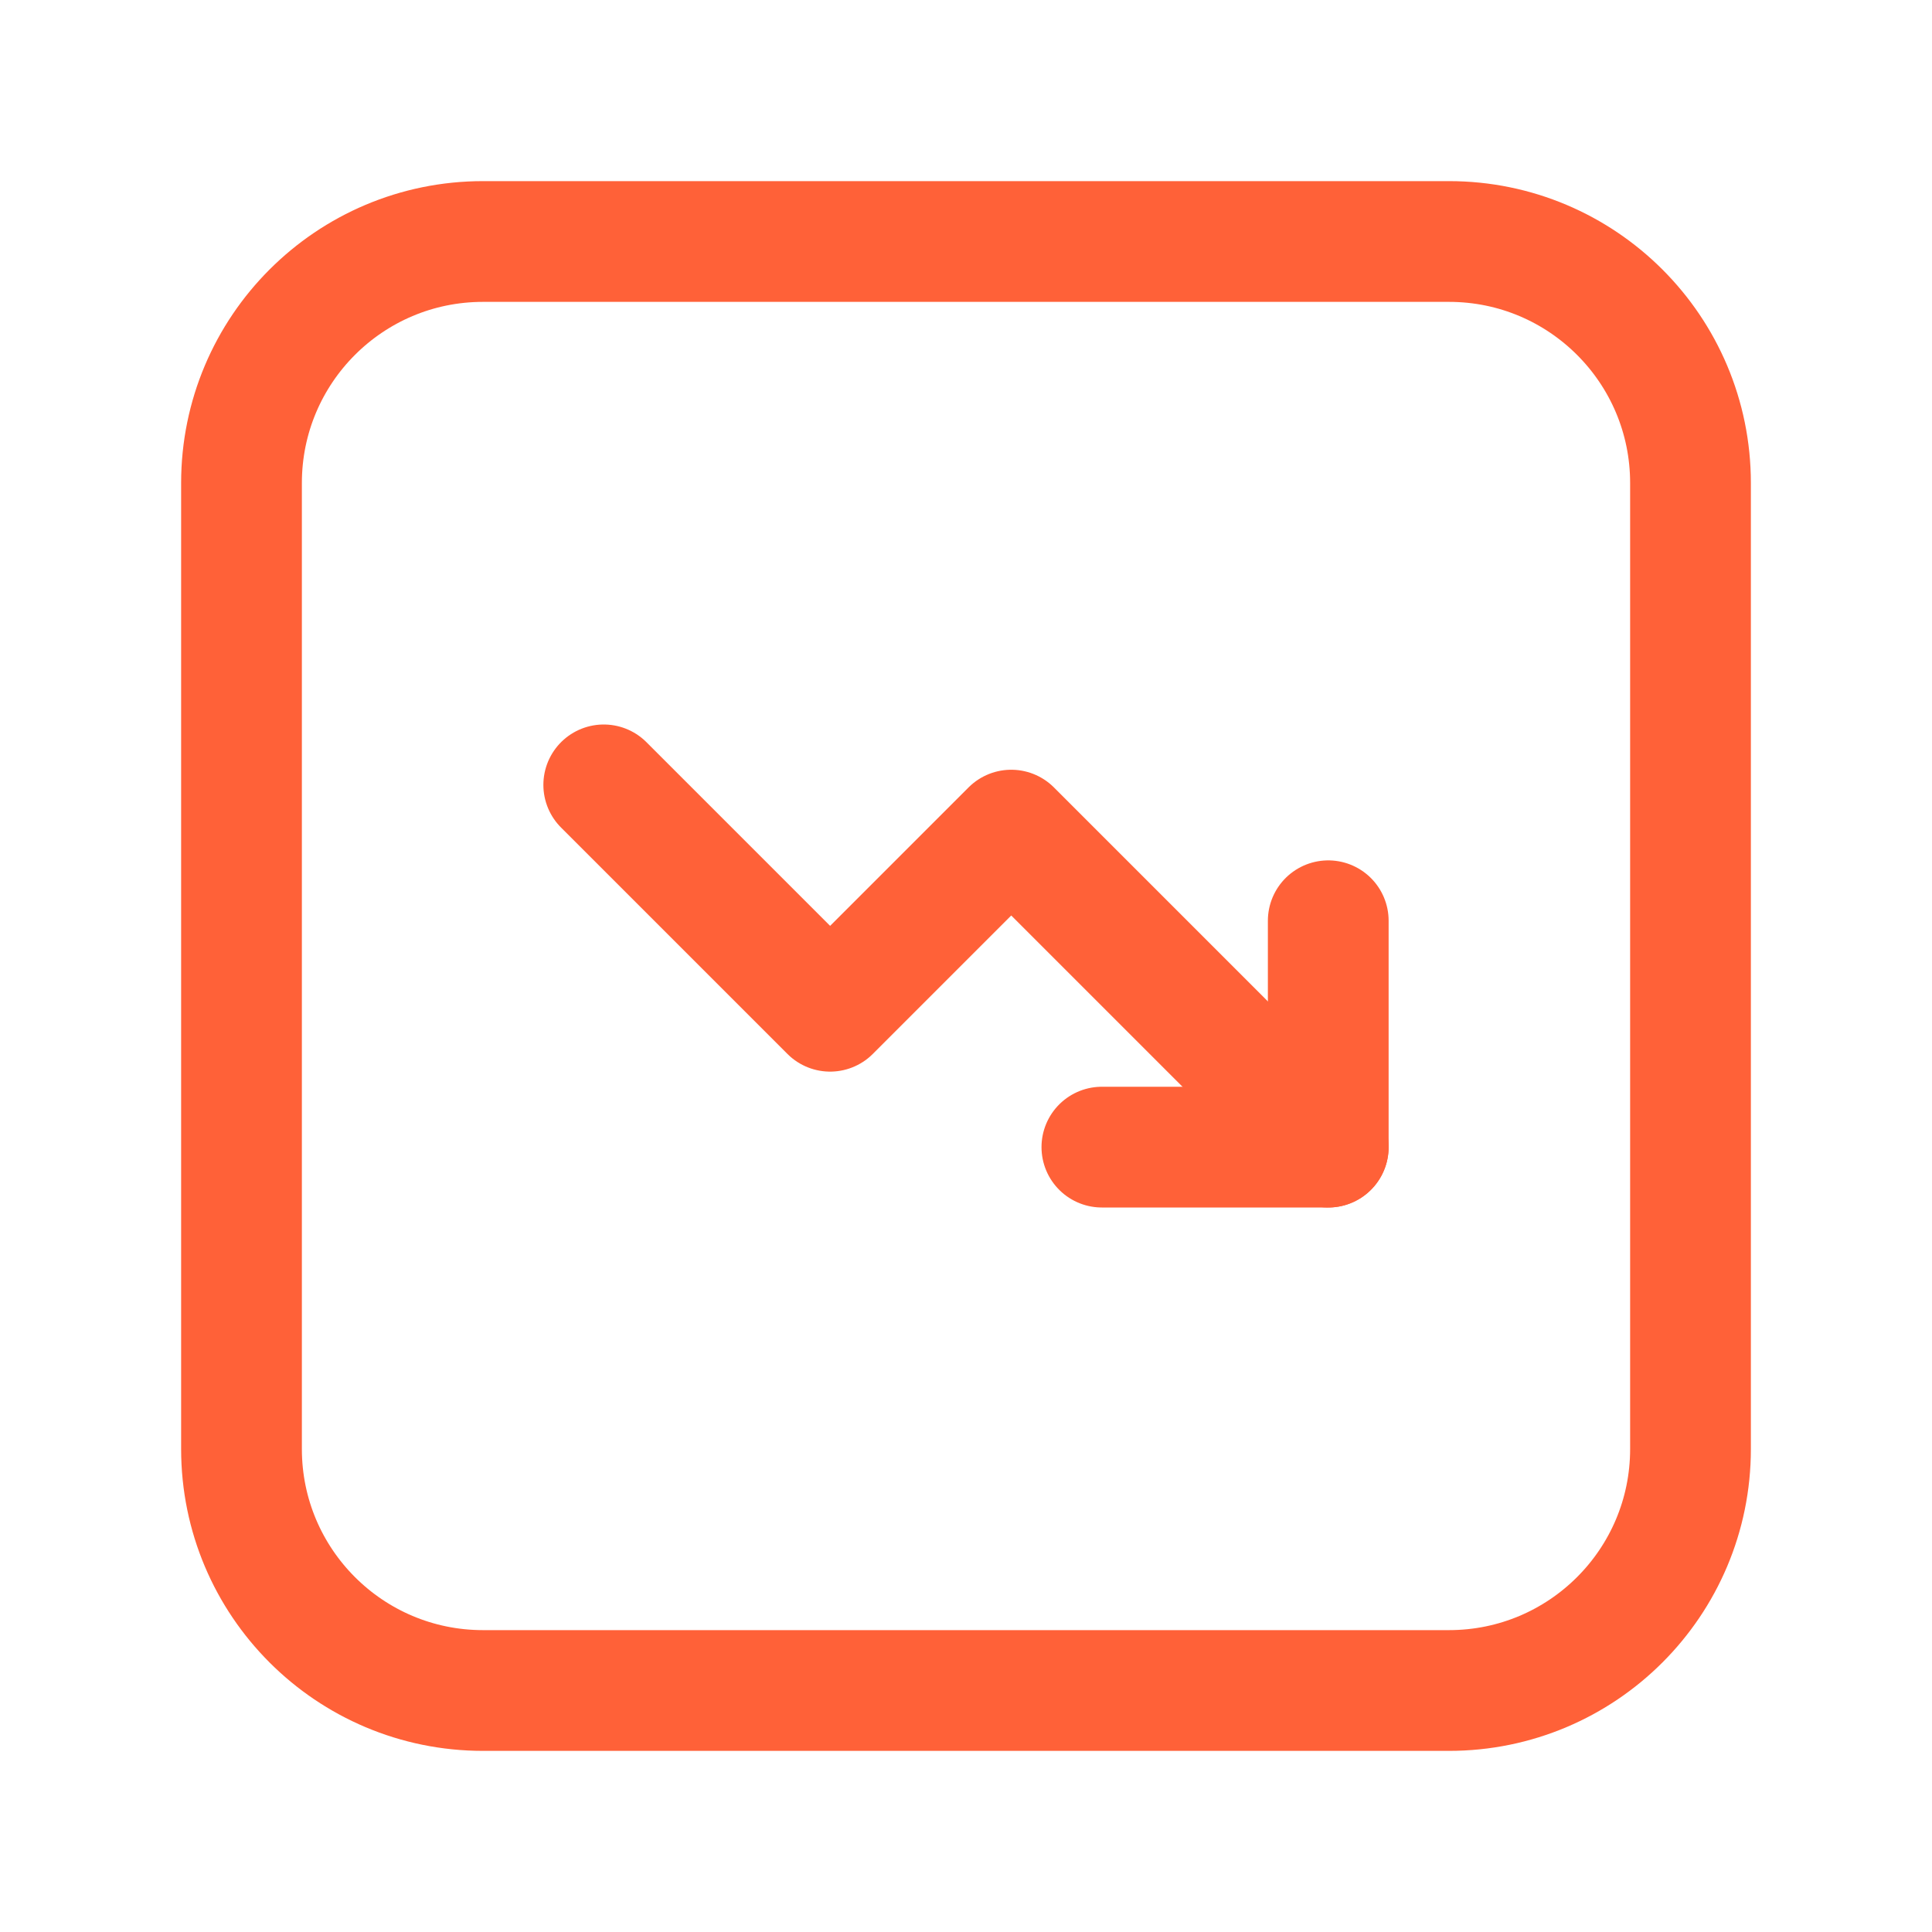 <svg width="24" height="24" viewBox="0 0 24 24" fill="none" xmlns="http://www.w3.org/2000/svg">
<path fill-rule="evenodd" clip-rule="evenodd" d="M18 3H6C4.343 3 3 4.343 3 6V18C3 19.657 4.343 21 6 21H18C19.657 21 21 19.657 21 18V6C21 4.343 19.657 3 18 3Z" stroke="#FF6138" stroke-width="1.5" stroke-linecap="round" stroke-linejoin="round"/>
<path d="M13.688 14.25H16.5V11.438" stroke="#FF6138" stroke-width="1.5" stroke-linecap="round" stroke-linejoin="round"/>
<path d="M16.5 14.25L12.562 10.312L10.312 12.562L7.5 9.75" stroke="#FF6138" stroke-width="1.5" stroke-linecap="round" stroke-linejoin="round"/>
</svg>
